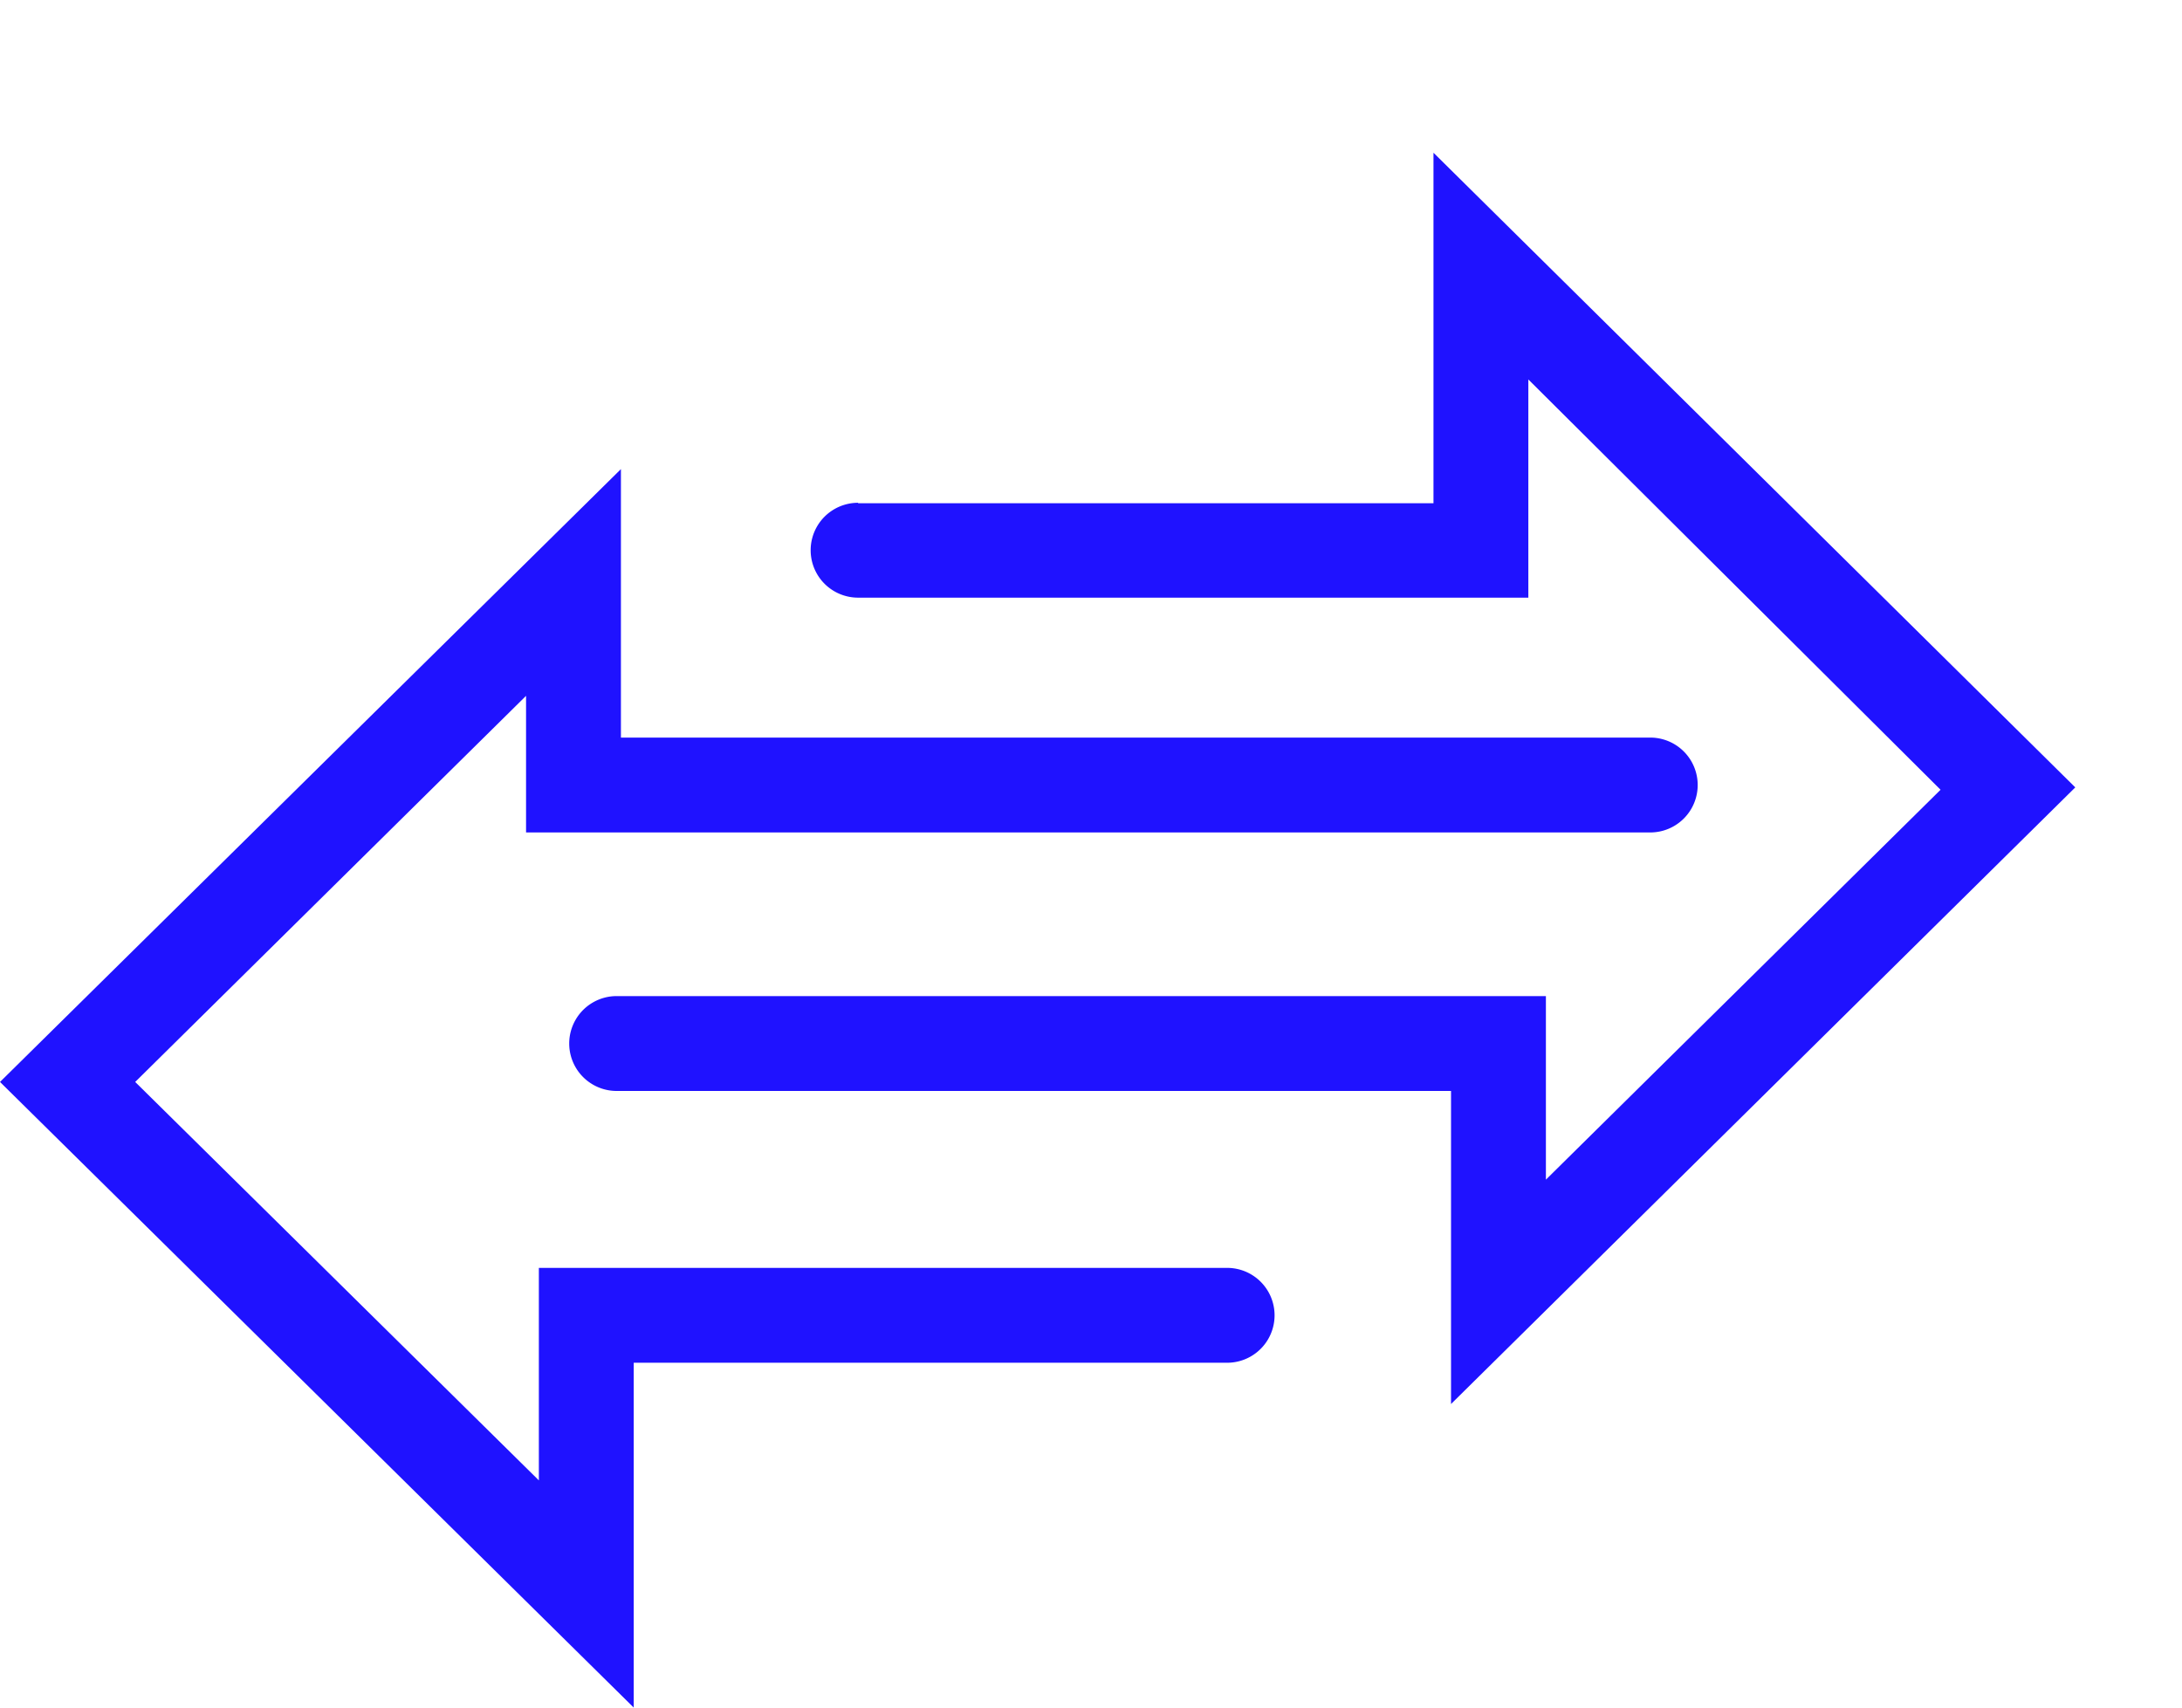 <svg id="Layer_1" data-name="Layer 1" xmlns="http://www.w3.org/2000/svg" viewBox="0 0 46 36">
  <defs>
    <style>
      .cls-1 {
        fill: #1f12ff;
      }
    </style>
  </defs>
  <g>
    <path class="cls-1" d="M18.09,10.61H30.22V3.22L43.75,16.6l-13.16,13V23H13a1,1,0,0,1,0-2H32.59v3.87l8.32-8.22L32.22,8v4.6H18.09a1,1,0,0,1,0-2Z"/>
    <path class="cls-1" d="M25.87,28.73H13.36V36L0,22.81,13.09,9.89v5.66h21.7a1,1,0,0,1,0,2H11.09V14.67L2.85,22.81l8.51,8.4V26.73H25.87a1,1,0,0,1,0,2Z"/>
  </g>
</svg>
